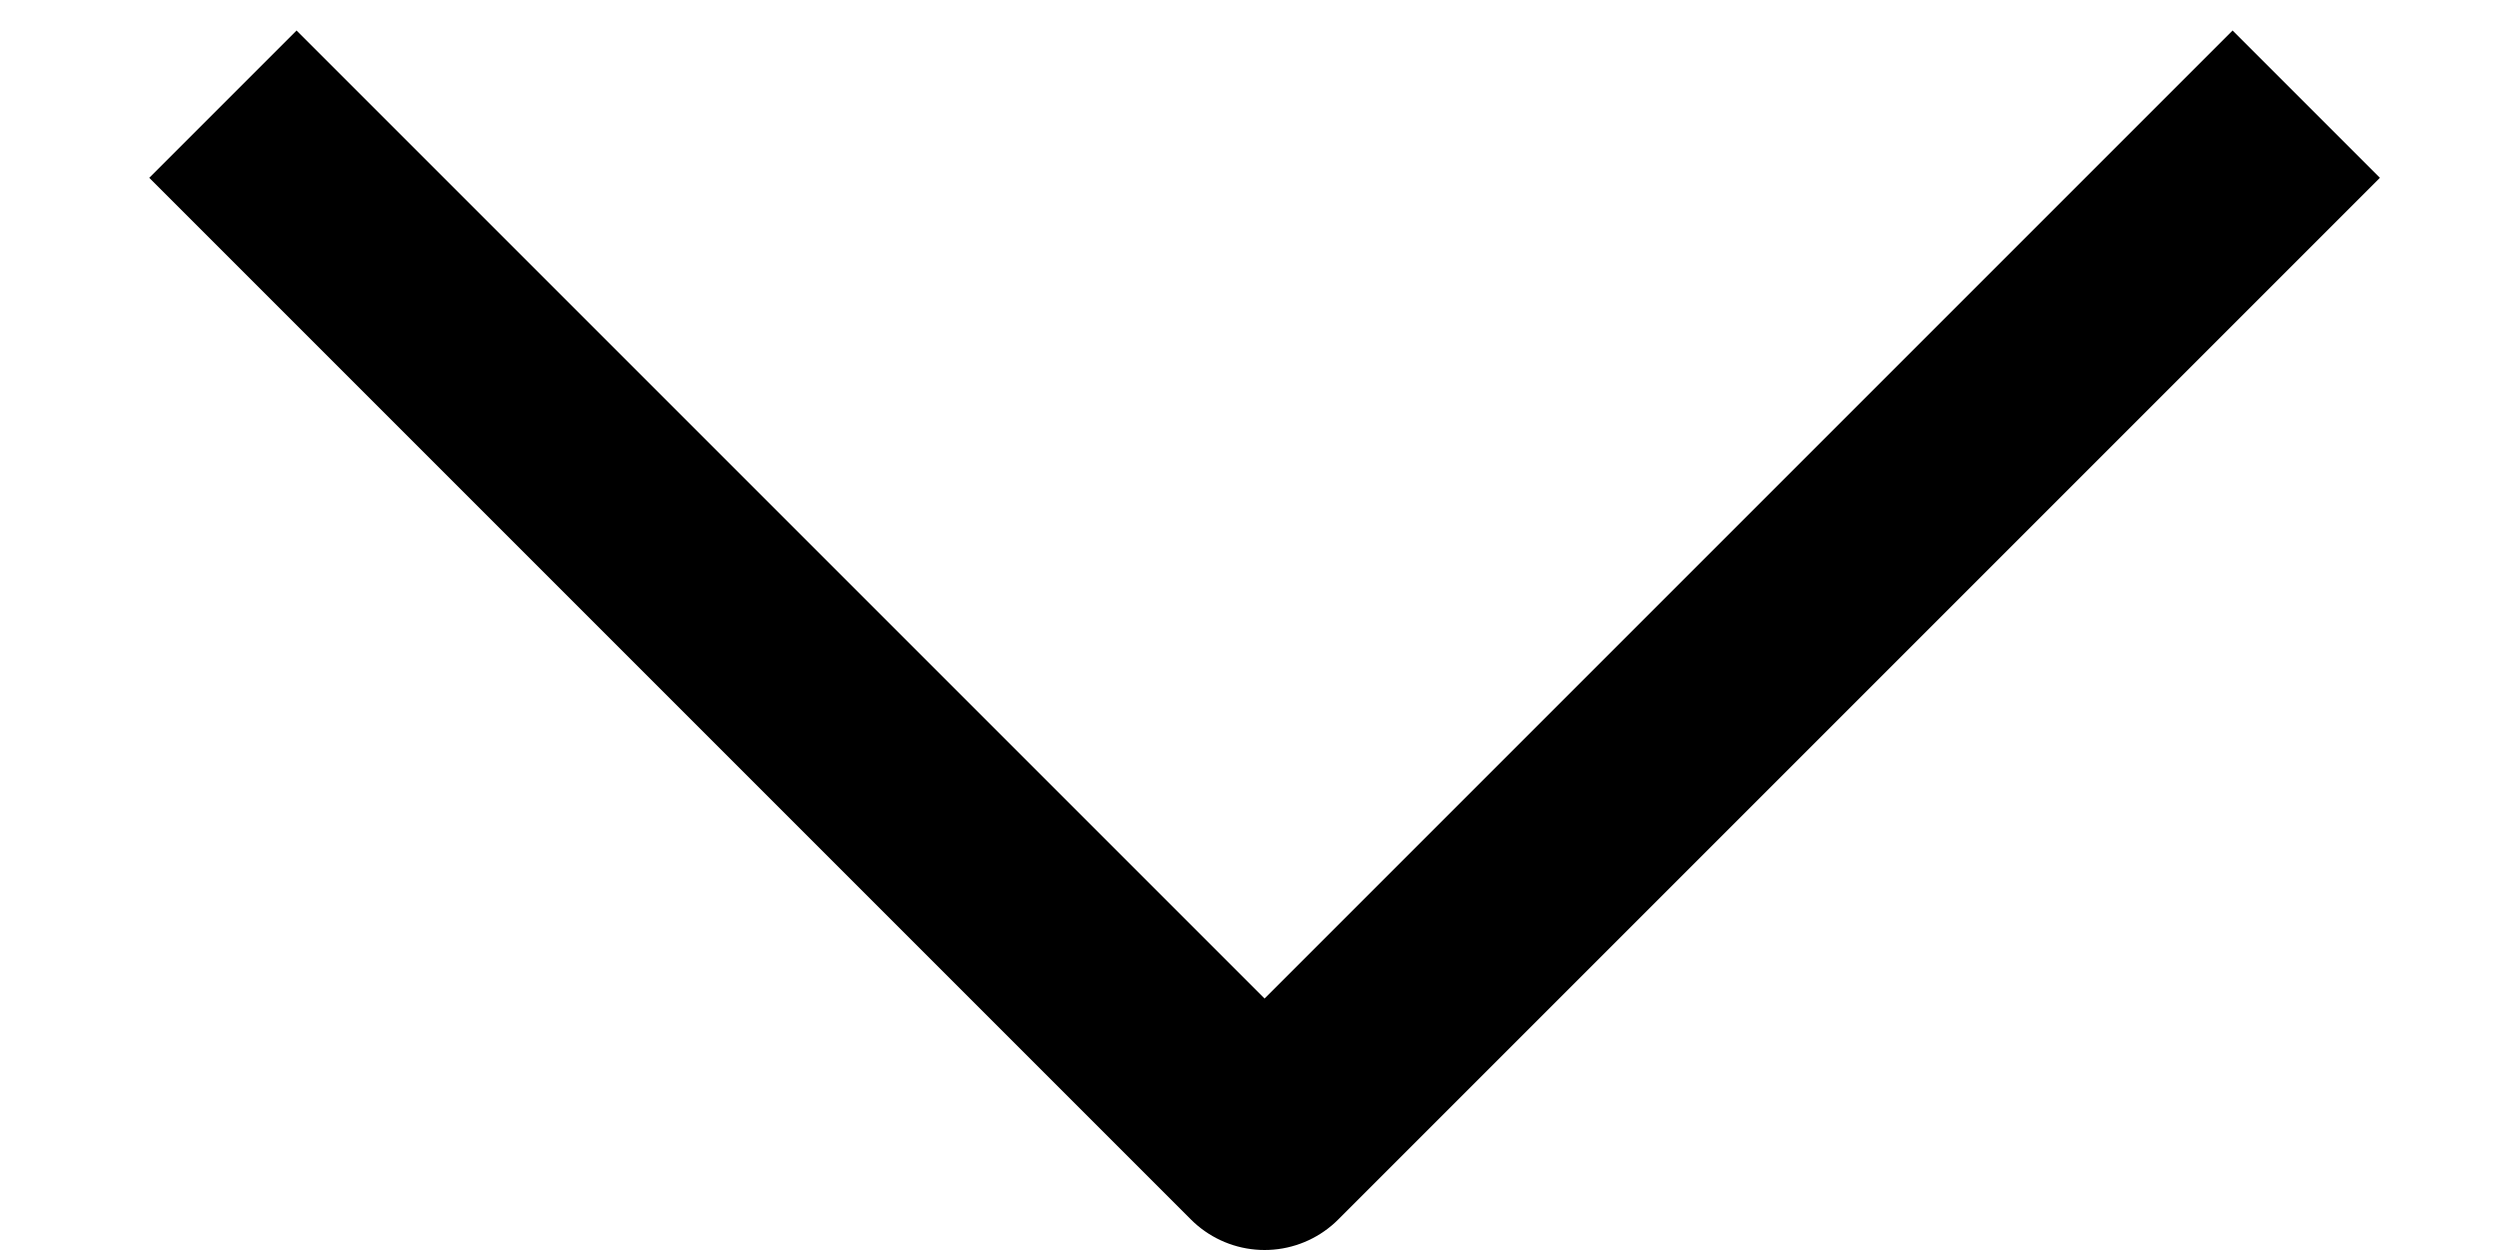 <svg width="12" height="6" viewBox="0 0 12 6" fill="none" xmlns="http://www.w3.org/2000/svg">
<path id="Vector 10" d="M1.07 0.5L6.07 5.5L11.07 0.5" stroke="#252B3A" style="stroke:#252B3A;stroke:color(display-p3 0.145 0.169 0.228);stroke-opacity:1;" stroke-linejoin="round"/>
</svg>
